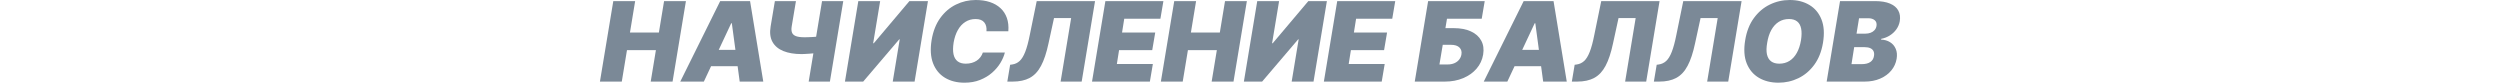 <svg width="1920" height="64" viewBox="0 0 1920 64" fill="none" xmlns="http://www.w3.org/2000/svg">
<g clip-path="url(#clip0_4503_132)">
<path d="M460.749 62.663L471.012 0.845H487.794L483.81 24.993H506.026L510.01 0.845H526.793L516.53 62.663H499.748L503.732 38.516H481.516L477.532 62.663H460.749Z" fill="#7B8997"/>
<path d="M540.557 62.663H522.446L553.114 0.845H576.054L586.197 62.663H568.086L562.049 17.869H561.566L540.557 62.663ZM541.282 38.274H575.33L573.157 50.831H539.108L541.282 38.274Z" fill="#7B8997"/>
<path d="M595.106 0.845H611.285L608.025 20.284C607.703 22.216 607.784 23.796 608.267 25.023C608.75 26.251 609.746 27.156 611.255 27.74C612.764 28.323 614.907 28.615 617.684 28.615C618.207 28.615 619.032 28.605 620.159 28.585C621.306 28.545 622.544 28.494 623.872 28.434C625.22 28.354 626.458 28.263 627.585 28.162C628.712 28.041 629.517 27.911 630 27.77L627.947 40.447C627.384 40.629 626.478 40.789 625.23 40.93C623.983 41.051 622.665 41.162 621.276 41.262C619.888 41.343 618.65 41.413 617.563 41.474C616.477 41.514 615.793 41.534 615.511 41.534C610.078 41.534 605.449 40.759 601.626 39.21C597.803 37.66 595.015 35.316 593.265 32.177C591.514 29.038 591.041 25.073 591.846 20.284L595.106 0.845ZM631.328 0.845H647.627L637.365 62.663H621.065L631.328 0.845Z" fill="#7B8997"/>
<path d="M659.181 0.845H675.963L670.59 33.203H671.073L698.421 0.845H712.668L702.405 62.663H685.622L690.995 30.185H690.633L662.923 62.663H648.918L659.181 0.845Z" fill="#7B8997"/>
<path d="M774.395 24.027H757.613C757.733 22.598 757.653 21.31 757.371 20.163C757.09 19.016 756.607 18.03 755.922 17.205C755.238 16.36 754.343 15.716 753.236 15.273C752.129 14.831 750.811 14.609 749.282 14.609C746.344 14.609 743.718 15.344 741.404 16.813C739.089 18.262 737.168 20.345 735.638 23.061C734.109 25.758 733.022 28.977 732.378 32.72C731.815 36.342 731.795 39.351 732.318 41.745C732.861 44.14 733.918 45.931 735.487 47.118C737.077 48.306 739.14 48.899 741.675 48.899C743.366 48.899 744.915 48.698 746.324 48.295C747.752 47.893 749.02 47.319 750.127 46.575C751.254 45.81 752.21 44.905 752.994 43.858C753.799 42.792 754.413 41.615 754.836 40.327H771.739C771.095 42.943 769.948 45.619 768.298 48.356C766.648 51.072 764.515 53.578 761.899 55.872C759.283 58.146 756.204 59.987 752.662 61.396C749.121 62.804 745.136 63.508 740.709 63.508C734.914 63.508 729.913 62.241 725.708 59.705C721.522 57.17 718.483 53.467 716.592 48.597C714.72 43.727 714.348 37.791 715.475 30.788C716.602 24.027 718.825 18.362 722.146 13.794C725.466 9.226 729.501 5.785 734.25 3.471C738.999 1.157 744.05 0 749.402 0C753.447 0 757.069 0.533 760.269 1.6C763.489 2.666 766.195 4.226 768.389 6.278C770.602 8.311 772.232 10.816 773.279 13.794C774.325 16.773 774.697 20.183 774.395 24.027Z" fill="#7B8997"/>
<path d="M773.618 62.663L775.791 49.744L777.482 49.503C779.615 49.181 781.476 48.295 783.066 46.847C784.676 45.378 786.105 43.053 787.352 39.874C788.62 36.674 789.797 32.318 790.884 26.804L796.196 0.845H840.99L830.728 62.663H814.549L822.638 13.885H809.478L805.252 33.324C803.722 40.528 801.811 46.273 799.517 50.559C797.243 54.846 794.345 57.934 790.823 59.826C787.322 61.718 782.955 62.663 777.723 62.663H773.618Z" fill="#7B8997"/>
<path d="M838.674 62.663L848.936 0.845H893.489L891.195 14.368H863.425L861.735 24.993H887.211L884.917 38.516H859.441L857.75 49.141H885.399L883.105 62.663H838.674Z" fill="#7B8997"/>
<path d="M891.55 62.663L901.812 0.845H918.595L914.611 24.993H936.827L940.811 0.845H957.594L947.331 62.663H930.548L934.533 38.516H912.317L908.332 62.663H891.55Z" fill="#7B8997"/>
<path d="M965.562 0.845H982.345L976.972 33.203H977.455L1004.8 0.845H1019.05L1008.79 62.663H992.004L997.377 30.185H997.015L969.305 62.663H955.3L965.562 0.845Z" fill="#7B8997"/>
<path d="M1016.73 62.663L1026.99 0.845H1071.54L1069.25 14.368H1041.48L1039.79 24.993H1065.26L1062.97 38.516H1037.49L1035.8 49.141H1063.45L1061.16 62.663H1016.73Z" fill="#7B8997"/>
<path d="M1086.53 62.663L1096.8 0.845H1140.26L1137.97 14.368H1111.29L1110.08 21.612H1116.48C1121.67 21.612 1126.07 22.447 1129.67 24.117C1133.29 25.788 1135.93 28.142 1137.58 31.181C1139.25 34.219 1139.74 37.791 1139.06 41.896C1138.37 46.001 1136.68 49.614 1133.99 52.733C1131.31 55.852 1127.87 58.287 1123.66 60.037C1119.48 61.788 1114.79 62.663 1109.6 62.663H1086.53ZM1105.49 49.503H1111.77C1113.78 49.503 1115.53 49.171 1117.02 48.507C1118.53 47.843 1119.74 46.927 1120.64 45.76C1121.57 44.593 1122.15 43.265 1122.39 41.776C1122.76 39.663 1122.25 37.912 1120.89 36.523C1119.52 35.115 1117.32 34.41 1114.3 34.41H1108.03L1105.49 49.503Z" fill="#7B8997"/>
<path d="M1157.63 62.663H1139.52L1170.18 0.845H1193.12L1203.27 62.663H1185.16L1179.12 17.869H1178.64L1157.63 62.663ZM1158.35 38.274H1192.4L1190.23 50.831H1156.18L1158.35 38.274Z" fill="#7B8997"/>
<path d="M1207.17 62.663L1209.34 49.744L1211.03 49.503C1213.16 49.181 1215.03 48.295 1216.62 46.847C1218.23 45.378 1219.65 43.053 1220.9 39.874C1222.17 36.674 1223.35 32.318 1224.43 26.804L1229.75 0.845H1274.54L1264.28 62.663H1248.1L1256.19 13.885H1243.03L1238.8 33.324C1237.27 40.528 1235.36 46.273 1233.07 50.559C1230.79 54.846 1227.89 57.934 1224.37 59.826C1220.87 61.718 1216.51 62.663 1211.27 62.663H1207.17Z" fill="#7B8997"/>
<path d="M1270.17 62.663L1272.34 49.744L1274.03 49.503C1276.17 49.181 1278.03 48.295 1279.62 46.847C1281.23 45.378 1282.66 43.053 1283.9 39.874C1285.17 36.674 1286.35 32.318 1287.44 26.804L1292.75 0.845H1337.54L1327.28 62.663H1311.1L1319.19 13.885H1306.03L1301.8 33.324C1300.28 40.528 1298.36 46.273 1296.07 50.559C1293.8 54.846 1290.9 57.934 1287.38 59.826C1283.87 61.718 1279.51 62.663 1274.28 62.663H1270.17Z" fill="#7B8997"/>
<path d="M1400.06 32.841C1398.94 39.562 1396.7 45.197 1393.36 49.744C1390.02 54.292 1385.97 57.723 1381.2 60.037C1376.43 62.351 1371.33 63.508 1365.89 63.508C1360.1 63.508 1355.07 62.251 1350.8 59.735C1346.54 57.22 1343.43 53.538 1341.47 48.688C1339.52 43.838 1339.13 37.912 1340.3 30.909C1341.38 24.188 1343.6 18.533 1346.94 13.945C1350.28 9.357 1354.35 5.886 1359.16 3.532C1363.97 1.177 1369.11 0 1374.59 0C1380.34 0 1385.34 1.268 1389.59 3.803C1393.86 6.339 1396.95 10.052 1398.89 14.941C1400.84 19.831 1401.23 25.798 1400.06 32.841ZM1383.16 30.909C1383.72 27.367 1383.76 24.389 1383.28 21.974C1382.8 19.54 1381.78 17.708 1380.23 16.481C1378.68 15.233 1376.6 14.609 1373.98 14.609C1371.01 14.609 1368.37 15.334 1366.08 16.783C1363.78 18.232 1361.88 20.314 1360.37 23.031C1358.86 25.747 1357.8 29.017 1357.2 32.841C1356.56 36.423 1356.5 39.401 1357.02 41.776C1357.56 44.15 1358.63 45.931 1360.22 47.118C1361.83 48.306 1363.92 48.899 1366.5 48.899C1369.44 48.899 1372.03 48.195 1374.29 46.786C1376.56 45.378 1378.44 43.335 1379.93 40.659C1381.44 37.982 1382.52 34.733 1383.16 30.909Z" fill="#7B8997"/>
<path d="M1402.88 62.663L1413.14 0.845H1439.94C1444.65 0.845 1448.51 1.479 1451.51 2.747C1454.52 4.015 1456.66 5.806 1457.9 8.12C1459.17 10.434 1459.54 13.161 1459.02 16.3C1458.62 18.553 1457.75 20.616 1456.43 22.488C1455.12 24.339 1453.46 25.909 1451.44 27.196C1449.45 28.464 1447.23 29.34 1444.77 29.822L1444.65 30.426C1447.31 30.507 1449.62 31.171 1451.6 32.418C1453.57 33.646 1455.02 35.356 1455.94 37.55C1456.87 39.723 1457.09 42.258 1456.61 45.156C1456.04 48.537 1454.66 51.545 1452.47 54.181C1450.28 56.818 1447.43 58.89 1443.93 60.4C1440.43 61.909 1436.44 62.663 1431.98 62.663H1402.88ZM1421.95 49.261H1429.8C1432.58 49.261 1434.76 48.728 1436.35 47.662C1437.96 46.595 1438.92 45.035 1439.22 42.983C1439.46 41.534 1439.34 40.307 1438.86 39.3C1438.37 38.294 1437.56 37.53 1436.41 37.006C1435.27 36.483 1433.83 36.222 1432.1 36.222H1424.01L1421.95 49.261ZM1425.82 25.838H1432.7C1434.15 25.838 1435.48 25.607 1436.68 25.144C1437.89 24.681 1438.89 24.007 1439.67 23.122C1440.46 22.236 1440.95 21.169 1441.15 19.922C1441.45 17.99 1440.99 16.521 1439.76 15.515C1438.56 14.509 1436.93 14.006 1434.87 14.006H1427.75L1425.82 25.838Z" fill="#7B8997"/>
</g>
<defs>
<clipPath id="clip0_4503_132">
<rect width="1920" height="63.508" fill="white"/>
</clipPath>
</defs>
</svg>
